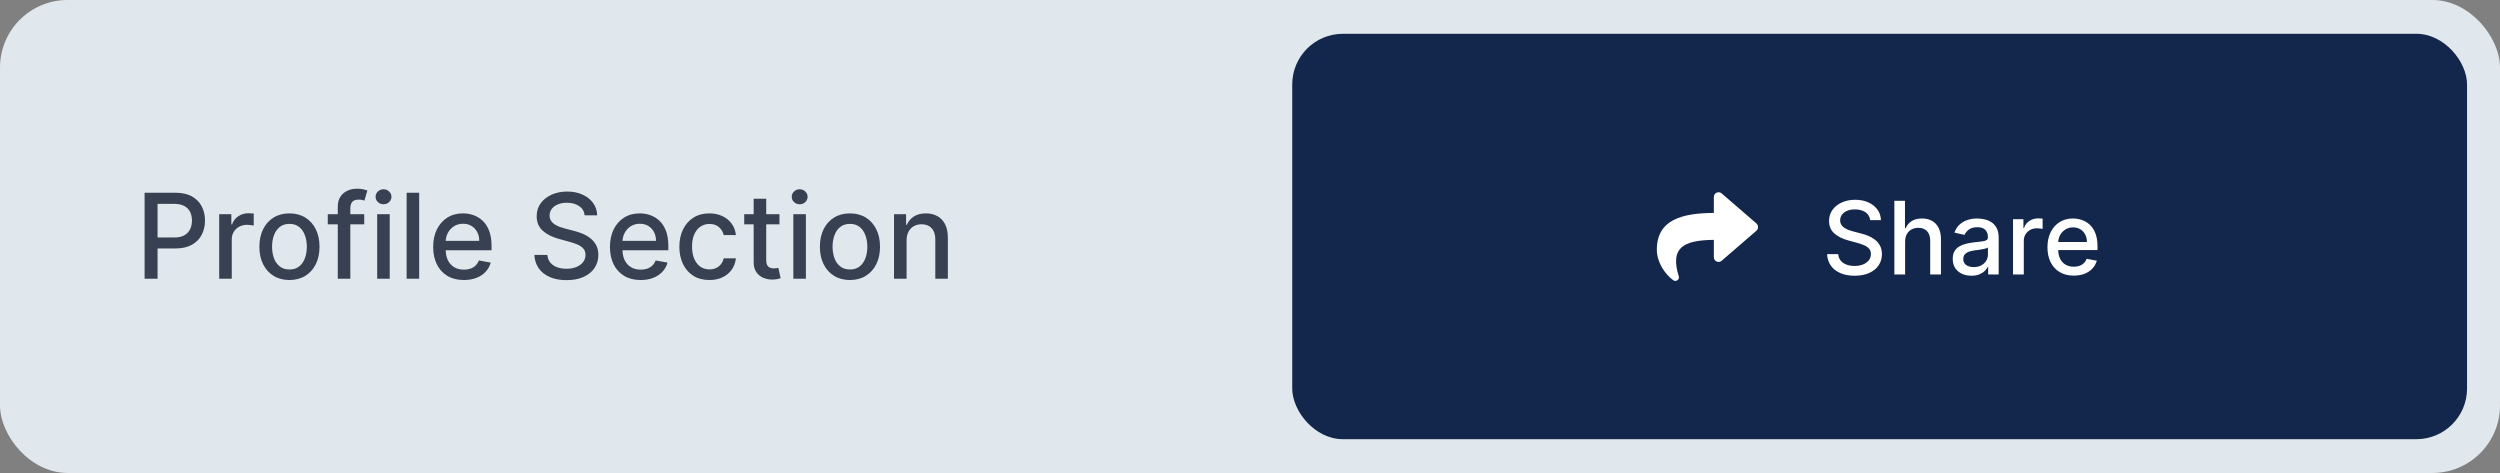 <svg width="296" height="56" viewBox="0 0 296 56" fill="none" xmlns="http://www.w3.org/2000/svg">
<rect x="0" y="0" width="296" height="56" fill="#808080" stroke="none"/>
<rect width="296" height="56" rx="8" fill="#E1E8ED"/>
<path d="M17.119 33V22.818H20.748C21.54 22.818 22.196 22.962 22.717 23.251C23.237 23.539 23.626 23.933 23.885 24.434C24.143 24.931 24.273 25.491 24.273 26.114C24.273 26.741 24.142 27.304 23.88 27.805C23.621 28.302 23.23 28.696 22.707 28.988C22.186 29.276 21.532 29.421 20.743 29.421H18.247V28.118H20.604C21.104 28.118 21.51 28.032 21.822 27.859C22.133 27.684 22.362 27.445 22.508 27.143C22.654 26.842 22.727 26.499 22.727 26.114C22.727 25.73 22.654 25.389 22.508 25.09C22.362 24.792 22.132 24.558 21.817 24.389C21.505 24.22 21.094 24.136 20.584 24.136H18.655V33H17.119ZM25.954 33V25.364H27.391V26.577H27.471C27.61 26.166 27.855 25.843 28.206 25.607C28.561 25.369 28.962 25.249 29.41 25.249C29.502 25.249 29.612 25.253 29.738 25.259C29.867 25.266 29.968 25.274 30.041 25.284V26.706C29.981 26.689 29.875 26.671 29.723 26.651C29.57 26.628 29.418 26.616 29.265 26.616C28.914 26.616 28.601 26.691 28.326 26.84C28.054 26.986 27.839 27.19 27.68 27.452C27.52 27.71 27.441 28.005 27.441 28.337V33H25.954ZM34.271 33.154C33.555 33.154 32.93 32.99 32.396 32.662C31.863 32.334 31.448 31.875 31.153 31.285C30.858 30.695 30.711 30.005 30.711 29.217C30.711 28.424 30.858 27.732 31.153 27.139C31.448 26.545 31.863 26.084 32.396 25.756C32.93 25.428 33.555 25.264 34.271 25.264C34.986 25.264 35.611 25.428 36.145 25.756C36.678 26.084 37.093 26.545 37.388 27.139C37.683 27.732 37.83 28.424 37.83 29.217C37.83 30.005 37.683 30.695 37.388 31.285C37.093 31.875 36.678 32.334 36.145 32.662C35.611 32.99 34.986 33.154 34.271 33.154ZM34.276 31.906C34.74 31.906 35.124 31.784 35.429 31.538C35.734 31.293 35.959 30.967 36.105 30.559C36.254 30.151 36.329 29.702 36.329 29.212C36.329 28.724 36.254 28.277 36.105 27.869C35.959 27.458 35.734 27.129 35.429 26.88C35.124 26.631 34.74 26.507 34.276 26.507C33.808 26.507 33.42 26.631 33.112 26.88C32.807 27.129 32.58 27.458 32.431 27.869C32.285 28.277 32.212 28.724 32.212 29.212C32.212 29.702 32.285 30.151 32.431 30.559C32.58 30.967 32.807 31.293 33.112 31.538C33.42 31.784 33.808 31.906 34.276 31.906ZM43.124 25.364V26.557H38.808V25.364H43.124ZM39.992 33V24.479C39.992 24.001 40.096 23.605 40.305 23.291C40.514 22.972 40.79 22.735 41.135 22.579C41.48 22.421 41.854 22.341 42.259 22.341C42.557 22.341 42.812 22.366 43.024 22.416C43.236 22.462 43.394 22.505 43.497 22.545L43.149 23.748C43.079 23.728 42.989 23.705 42.88 23.678C42.771 23.648 42.638 23.634 42.482 23.634C42.121 23.634 41.863 23.723 41.707 23.902C41.554 24.081 41.478 24.34 41.478 24.678V33H39.992ZM44.657 33V25.364H46.144V33H44.657ZM45.408 24.185C45.15 24.185 44.928 24.099 44.742 23.927C44.56 23.751 44.469 23.542 44.469 23.3C44.469 23.055 44.56 22.846 44.742 22.674C44.928 22.498 45.15 22.41 45.408 22.41C45.667 22.41 45.887 22.498 46.069 22.674C46.255 22.846 46.348 23.055 46.348 23.3C46.348 23.542 46.255 23.751 46.069 23.927C45.887 24.099 45.667 24.185 45.408 24.185ZM49.63 22.818V33H48.144V22.818H49.63ZM54.921 33.154C54.169 33.154 53.521 32.993 52.977 32.672C52.437 32.347 52.02 31.891 51.725 31.305C51.433 30.715 51.287 30.024 51.287 29.232C51.287 28.449 51.433 27.76 51.725 27.163C52.02 26.567 52.431 26.101 52.958 25.766C53.488 25.432 54.108 25.264 54.817 25.264C55.248 25.264 55.665 25.335 56.07 25.478C56.474 25.62 56.837 25.844 57.159 26.149C57.48 26.454 57.734 26.85 57.919 27.337C58.105 27.821 58.198 28.41 58.198 29.102V29.629H52.127V28.516H56.741C56.741 28.125 56.661 27.778 56.502 27.477C56.343 27.172 56.12 26.931 55.831 26.756C55.546 26.58 55.211 26.492 54.827 26.492C54.409 26.492 54.045 26.595 53.733 26.8C53.425 27.003 53.186 27.268 53.017 27.596C52.852 27.921 52.769 28.274 52.769 28.655V29.525C52.769 30.035 52.858 30.47 53.037 30.827C53.219 31.185 53.473 31.459 53.798 31.648C54.123 31.833 54.502 31.926 54.936 31.926C55.218 31.926 55.475 31.886 55.707 31.807C55.939 31.724 56.139 31.601 56.308 31.439C56.477 31.276 56.607 31.076 56.696 30.837L58.103 31.091C57.99 31.505 57.788 31.868 57.497 32.18C57.208 32.488 56.845 32.728 56.408 32.901C55.974 33.07 55.478 33.154 54.921 33.154ZM69.225 25.493C69.172 25.022 68.953 24.658 68.568 24.399C68.184 24.137 67.7 24.006 67.117 24.006C66.699 24.006 66.338 24.073 66.033 24.205C65.728 24.334 65.491 24.514 65.322 24.742C65.156 24.968 65.073 25.224 65.073 25.513C65.073 25.755 65.13 25.963 65.242 26.139C65.358 26.315 65.509 26.462 65.695 26.582C65.884 26.698 66.086 26.796 66.301 26.875C66.517 26.951 66.724 27.014 66.923 27.064L67.917 27.322C68.242 27.402 68.575 27.51 68.916 27.646C69.258 27.782 69.574 27.96 69.866 28.183C70.158 28.405 70.393 28.68 70.572 29.008C70.754 29.336 70.845 29.729 70.845 30.186C70.845 30.763 70.696 31.275 70.398 31.722C70.103 32.17 69.674 32.523 69.11 32.781C68.55 33.04 67.872 33.169 67.077 33.169C66.315 33.169 65.655 33.048 65.098 32.806C64.541 32.564 64.106 32.221 63.791 31.777C63.476 31.329 63.302 30.799 63.269 30.186H64.81C64.84 30.554 64.959 30.861 65.168 31.106C65.38 31.348 65.65 31.528 65.978 31.648C66.31 31.764 66.672 31.822 67.067 31.822C67.501 31.822 67.887 31.754 68.225 31.618C68.567 31.479 68.835 31.287 69.031 31.041C69.226 30.793 69.324 30.503 69.324 30.171C69.324 29.87 69.238 29.623 69.066 29.43C68.897 29.238 68.666 29.079 68.374 28.953C68.086 28.827 67.76 28.716 67.395 28.62L66.192 28.292C65.377 28.07 64.73 27.743 64.253 27.312C63.779 26.882 63.542 26.312 63.542 25.602C63.542 25.016 63.701 24.504 64.019 24.066C64.338 23.629 64.768 23.289 65.312 23.047C65.856 22.802 66.469 22.679 67.151 22.679C67.841 22.679 68.449 22.8 68.976 23.042C69.506 23.284 69.924 23.617 70.229 24.041C70.534 24.462 70.693 24.946 70.706 25.493H69.225ZM75.853 33.154C75.101 33.154 74.453 32.993 73.909 32.672C73.369 32.347 72.951 31.891 72.656 31.305C72.365 30.715 72.219 30.024 72.219 29.232C72.219 28.449 72.365 27.76 72.656 27.163C72.951 26.567 73.362 26.101 73.889 25.766C74.419 25.432 75.039 25.264 75.749 25.264C76.18 25.264 76.597 25.335 77.001 25.478C77.406 25.62 77.769 25.844 78.09 26.149C78.412 26.454 78.665 26.85 78.851 27.337C79.037 27.821 79.129 28.41 79.129 29.102V29.629H73.059V28.516H77.673C77.673 28.125 77.593 27.778 77.434 27.477C77.275 27.172 77.051 26.931 76.763 26.756C76.478 26.58 76.143 26.492 75.758 26.492C75.341 26.492 74.976 26.595 74.665 26.8C74.356 27.003 74.118 27.268 73.949 27.596C73.783 27.921 73.7 28.274 73.7 28.655V29.525C73.7 30.035 73.79 30.47 73.969 30.827C74.151 31.185 74.405 31.459 74.729 31.648C75.054 31.833 75.434 31.926 75.868 31.926C76.15 31.926 76.406 31.886 76.638 31.807C76.871 31.724 77.071 31.601 77.24 31.439C77.409 31.276 77.538 31.076 77.628 30.837L79.035 31.091C78.922 31.505 78.72 31.868 78.428 32.18C78.14 32.488 77.777 32.728 77.34 32.901C76.905 33.07 76.41 33.154 75.853 33.154ZM83.995 33.154C83.256 33.154 82.62 32.987 82.086 32.652C81.556 32.314 81.148 31.848 80.863 31.255C80.578 30.662 80.436 29.982 80.436 29.217C80.436 28.441 80.581 27.757 80.873 27.163C81.165 26.567 81.576 26.101 82.106 25.766C82.636 25.432 83.261 25.264 83.98 25.264C84.56 25.264 85.077 25.372 85.531 25.587C85.986 25.799 86.352 26.098 86.63 26.482C86.912 26.867 87.079 27.316 87.132 27.829H85.686C85.606 27.472 85.424 27.163 85.139 26.905C84.857 26.646 84.479 26.517 84.005 26.517C83.591 26.517 83.228 26.626 82.916 26.845C82.608 27.061 82.368 27.369 82.195 27.77C82.023 28.168 81.937 28.638 81.937 29.182C81.937 29.739 82.022 30.219 82.191 30.624C82.36 31.028 82.598 31.341 82.906 31.563C83.218 31.785 83.584 31.896 84.005 31.896C84.287 31.896 84.542 31.845 84.771 31.742C85.003 31.636 85.197 31.485 85.353 31.29C85.511 31.094 85.623 30.859 85.686 30.584H87.132C87.079 31.078 86.918 31.518 86.65 31.906C86.382 32.294 86.022 32.599 85.571 32.821C85.124 33.043 84.598 33.154 83.995 33.154ZM92.287 25.364V26.557H88.115V25.364H92.287ZM89.234 23.534H90.721V30.758C90.721 31.046 90.764 31.263 90.85 31.409C90.936 31.552 91.047 31.649 91.183 31.702C91.322 31.752 91.473 31.777 91.635 31.777C91.755 31.777 91.859 31.769 91.948 31.752C92.038 31.736 92.108 31.722 92.157 31.712L92.426 32.94C92.34 32.974 92.217 33.007 92.058 33.04C91.899 33.076 91.7 33.096 91.461 33.099C91.07 33.106 90.706 33.036 90.368 32.891C90.029 32.745 89.756 32.519 89.547 32.215C89.338 31.91 89.234 31.527 89.234 31.066V23.534ZM93.931 33V25.364H95.417V33H93.931ZM94.682 24.185C94.423 24.185 94.201 24.099 94.015 23.927C93.833 23.751 93.742 23.542 93.742 23.3C93.742 23.055 93.833 22.846 94.015 22.674C94.201 22.498 94.423 22.41 94.682 22.41C94.94 22.41 95.161 22.498 95.343 22.674C95.528 22.846 95.621 23.055 95.621 23.3C95.621 23.542 95.528 23.751 95.343 23.927C95.161 24.099 94.94 24.185 94.682 24.185ZM100.634 33.154C99.918 33.154 99.293 32.99 98.76 32.662C98.226 32.334 97.812 31.875 97.517 31.285C97.222 30.695 97.074 30.005 97.074 29.217C97.074 28.424 97.222 27.732 97.517 27.139C97.812 26.545 98.226 26.084 98.76 25.756C99.293 25.428 99.918 25.264 100.634 25.264C101.35 25.264 101.975 25.428 102.508 25.756C103.042 26.084 103.456 26.545 103.751 27.139C104.046 27.732 104.194 28.424 104.194 29.217C104.194 30.005 104.046 30.695 103.751 31.285C103.456 31.875 103.042 32.334 102.508 32.662C101.975 32.99 101.35 33.154 100.634 33.154ZM100.639 31.906C101.103 31.906 101.487 31.784 101.792 31.538C102.097 31.293 102.323 30.967 102.468 30.559C102.618 30.151 102.692 29.702 102.692 29.212C102.692 28.724 102.618 28.277 102.468 27.869C102.323 27.458 102.097 27.129 101.792 26.88C101.487 26.631 101.103 26.507 100.639 26.507C100.172 26.507 99.784 26.631 99.475 26.88C99.171 27.129 98.944 27.458 98.794 27.869C98.649 28.277 98.576 28.724 98.576 29.212C98.576 29.702 98.649 30.151 98.794 30.559C98.944 30.967 99.171 31.293 99.475 31.538C99.784 31.784 100.172 31.906 100.639 31.906ZM107.339 28.466V33H105.853V25.364H107.28V26.607H107.374C107.55 26.202 107.825 25.877 108.199 25.632C108.577 25.387 109.053 25.264 109.626 25.264C110.147 25.264 110.602 25.374 110.993 25.592C111.385 25.808 111.688 26.129 111.903 26.557C112.119 26.984 112.226 27.513 112.226 28.143V33H110.74V28.322C110.74 27.768 110.596 27.336 110.307 27.024C110.019 26.709 109.623 26.552 109.119 26.552C108.774 26.552 108.468 26.626 108.199 26.776C107.934 26.925 107.724 27.143 107.568 27.432C107.416 27.717 107.339 28.062 107.339 28.466Z" fill="#374151"/>
<rect x="153" y="4" width="139.098" height="48" rx="6" fill="#12274B"/>
<path d="M207.958 26.453C208.216 26.688 208.216 27.086 207.958 27.32L203.833 30.883C203.481 31.188 202.919 30.93 202.919 30.438V28.398C199.262 28.445 197.716 29.336 198.77 32.734C198.887 33.109 198.419 33.414 198.114 33.18C197.083 32.43 196.169 31 196.169 29.57C196.169 26.008 199.145 25.234 202.919 25.211V23.336C202.919 22.844 203.481 22.586 203.833 22.891L207.958 26.453Z" fill="white"/>
<path d="M221.431 26.065C221.386 25.662 221.198 25.349 220.869 25.128C220.539 24.903 220.124 24.791 219.624 24.791C219.266 24.791 218.957 24.848 218.695 24.962C218.434 25.072 218.231 25.226 218.086 25.422C217.944 25.615 217.873 25.835 217.873 26.082C217.873 26.29 217.921 26.469 218.018 26.619C218.117 26.77 218.247 26.896 218.406 26.999C218.568 27.098 218.741 27.182 218.925 27.25C219.11 27.315 219.288 27.369 219.458 27.412L220.31 27.634C220.589 27.702 220.874 27.794 221.167 27.91C221.46 28.027 221.731 28.18 221.981 28.371C222.231 28.561 222.433 28.797 222.586 29.078C222.742 29.359 222.82 29.696 222.82 30.088C222.82 30.582 222.693 31.021 222.437 31.405C222.184 31.788 221.816 32.091 221.333 32.312C220.853 32.534 220.272 32.645 219.59 32.645C218.937 32.645 218.372 32.541 217.894 32.334C217.417 32.126 217.043 31.832 216.774 31.452C216.504 31.068 216.354 30.614 216.326 30.088H217.647C217.673 30.403 217.775 30.666 217.954 30.876C218.136 31.084 218.367 31.239 218.649 31.341C218.933 31.44 219.244 31.49 219.582 31.49C219.954 31.49 220.285 31.432 220.575 31.315C220.867 31.196 221.097 31.031 221.265 30.821C221.433 30.608 221.516 30.359 221.516 30.075C221.516 29.817 221.443 29.605 221.295 29.44C221.15 29.276 220.952 29.139 220.702 29.031C220.455 28.923 220.175 28.828 219.863 28.746L218.832 28.465C218.133 28.274 217.579 27.994 217.17 27.625C216.764 27.256 216.56 26.767 216.56 26.159C216.56 25.656 216.697 25.217 216.97 24.842C217.242 24.467 217.612 24.176 218.077 23.969C218.543 23.759 219.069 23.653 219.654 23.653C220.245 23.653 220.766 23.757 221.218 23.965C221.673 24.172 222.031 24.457 222.292 24.821C222.553 25.182 222.69 25.597 222.701 26.065H221.431ZM225.566 28.614V32.5H224.292V23.773H225.549V27.02H225.63C225.783 26.668 226.017 26.388 226.333 26.18C226.648 25.973 227.06 25.869 227.569 25.869C228.017 25.869 228.41 25.962 228.745 26.146C229.083 26.331 229.344 26.607 229.529 26.973C229.716 27.337 229.81 27.791 229.81 28.337V32.5H228.536V28.49C228.536 28.01 228.412 27.638 228.165 27.374C227.918 27.107 227.574 26.973 227.134 26.973C226.833 26.973 226.563 27.037 226.324 27.165C226.088 27.293 225.902 27.48 225.766 27.727C225.633 27.972 225.566 28.267 225.566 28.614ZM233.415 32.645C233 32.645 232.625 32.568 232.29 32.415C231.955 32.258 231.689 32.033 231.493 31.737C231.3 31.442 231.204 31.079 231.204 30.651C231.204 30.281 231.275 29.977 231.417 29.739C231.559 29.5 231.75 29.311 231.992 29.172C232.233 29.033 232.503 28.928 232.802 28.857C233.1 28.785 233.404 28.732 233.713 28.695C234.106 28.649 234.424 28.612 234.668 28.584C234.912 28.553 235.09 28.503 235.201 28.435C235.312 28.366 235.367 28.256 235.367 28.102V28.072C235.367 27.7 235.262 27.412 235.052 27.207C234.844 27.003 234.535 26.901 234.123 26.901C233.694 26.901 233.356 26.996 233.108 27.186C232.864 27.374 232.695 27.582 232.601 27.812L231.404 27.54C231.546 27.142 231.753 26.821 232.026 26.577C232.302 26.329 232.618 26.151 232.976 26.04C233.334 25.926 233.711 25.869 234.106 25.869C234.367 25.869 234.644 25.901 234.937 25.963C235.232 26.023 235.508 26.134 235.763 26.296C236.022 26.457 236.233 26.689 236.398 26.99C236.563 27.288 236.645 27.676 236.645 28.153V32.5H235.401V31.605H235.35C235.267 31.77 235.144 31.932 234.979 32.091C234.814 32.25 234.603 32.382 234.344 32.487C234.086 32.592 233.776 32.645 233.415 32.645ZM233.692 31.622C234.044 31.622 234.346 31.553 234.596 31.413C234.848 31.274 235.04 31.092 235.171 30.868C235.304 30.641 235.371 30.398 235.371 30.139V29.296C235.326 29.341 235.238 29.384 235.107 29.423C234.979 29.46 234.833 29.493 234.668 29.521C234.503 29.547 234.343 29.571 234.187 29.594C234.03 29.614 233.9 29.631 233.794 29.645C233.547 29.676 233.321 29.729 233.117 29.803C232.915 29.876 232.753 29.983 232.631 30.122C232.512 30.259 232.452 30.44 232.452 30.668C232.452 30.983 232.569 31.222 232.802 31.384C233.035 31.543 233.331 31.622 233.692 31.622ZM238.342 32.5V25.954H239.574V26.994H239.642C239.761 26.642 239.972 26.365 240.273 26.163C240.577 25.959 240.921 25.857 241.304 25.857C241.384 25.857 241.477 25.859 241.585 25.865C241.696 25.871 241.783 25.878 241.845 25.886V27.105C241.794 27.091 241.703 27.075 241.573 27.058C241.442 27.038 241.311 27.028 241.18 27.028C240.879 27.028 240.611 27.092 240.375 27.22C240.142 27.345 239.957 27.52 239.821 27.744C239.685 27.966 239.617 28.219 239.617 28.503V32.5H238.342ZM245.535 32.632C244.89 32.632 244.334 32.494 243.868 32.219C243.405 31.94 243.047 31.55 242.794 31.047C242.544 30.541 242.419 29.949 242.419 29.27C242.419 28.599 242.544 28.009 242.794 27.497C243.047 26.986 243.4 26.587 243.851 26.3C244.306 26.013 244.837 25.869 245.445 25.869C245.814 25.869 246.172 25.93 246.519 26.053C246.865 26.175 247.177 26.366 247.452 26.628C247.728 26.889 247.945 27.229 248.104 27.646C248.263 28.061 248.343 28.565 248.343 29.159V29.611H243.14V28.656H247.094C247.094 28.321 247.026 28.024 246.89 27.766C246.753 27.504 246.562 27.298 246.314 27.148C246.07 26.997 245.783 26.922 245.454 26.922C245.096 26.922 244.783 27.01 244.516 27.186C244.252 27.359 244.047 27.587 243.902 27.868C243.76 28.146 243.689 28.449 243.689 28.776V29.521C243.689 29.959 243.766 30.331 243.919 30.638C244.076 30.945 244.293 31.179 244.571 31.341C244.85 31.5 245.175 31.579 245.547 31.579C245.789 31.579 246.009 31.546 246.208 31.477C246.407 31.406 246.579 31.301 246.723 31.162C246.868 31.023 246.979 30.851 247.056 30.646L248.262 30.864C248.165 31.219 247.992 31.53 247.742 31.797C247.495 32.061 247.184 32.267 246.809 32.415C246.437 32.56 246.012 32.632 245.535 32.632Z" fill="white"/>
</svg>
